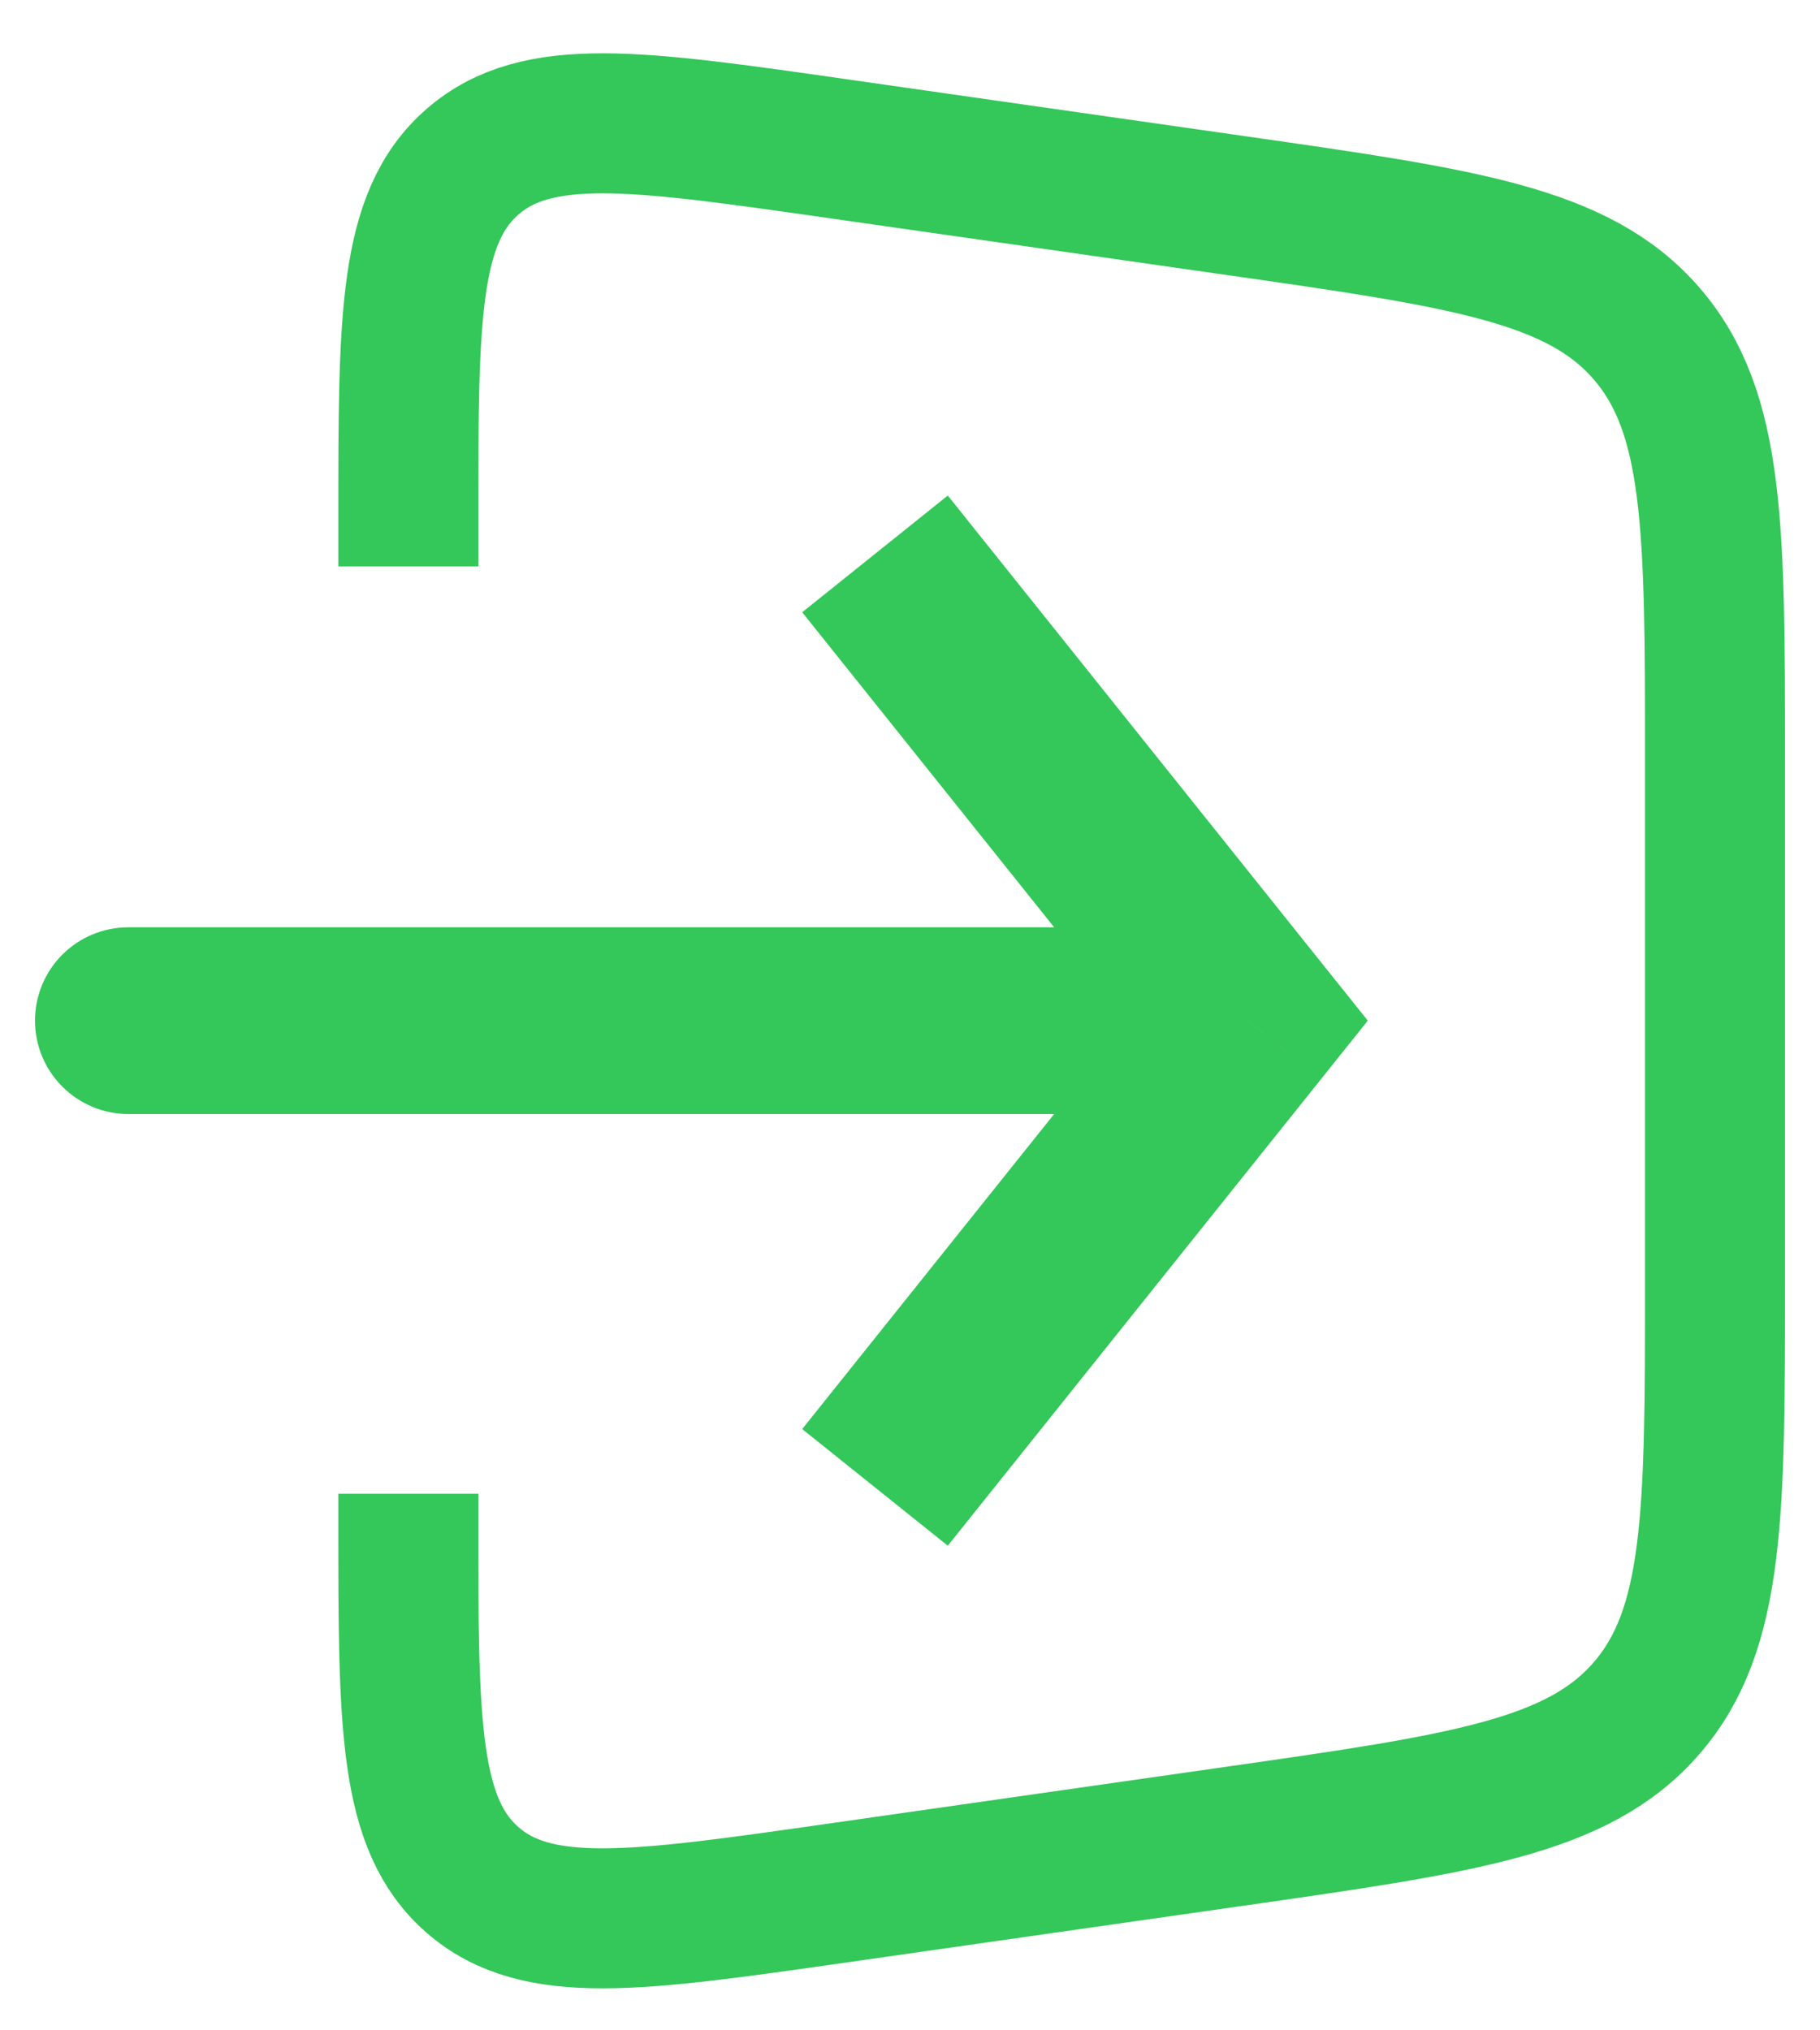 <svg width="26" height="29" viewBox="0 0 26 29" fill="none" xmlns="http://www.w3.org/2000/svg">
<path d="M5.833 8.09V7.397C5.833 4.536 5.833 3.105 6.753 2.308C7.673 1.51 9.088 1.713 11.921 2.117L17.631 2.933C20.907 3.401 22.544 3.634 23.521 4.762C24.499 5.89 24.5 7.545 24.5 10.853V18.309C24.5 21.617 24.5 23.272 23.521 24.4C22.544 25.528 20.907 25.761 17.632 26.229L11.921 27.045C9.088 27.449 7.672 27.652 6.753 26.854C5.835 26.057 5.833 24.626 5.833 21.765V21.336" stroke="#34C759" stroke-width="2"/>
<path d="M17.833 14.578L18.873 13.745L19.54 14.578L18.873 15.412L17.833 14.578ZM1.833 15.912C1.48 15.912 1.141 15.771 0.891 15.521C0.64 15.271 0.5 14.932 0.5 14.578C0.5 14.225 0.64 13.885 0.891 13.635C1.141 13.385 1.48 13.245 1.833 13.245V15.912ZM13.54 7.078L18.873 13.745L16.793 15.412L11.46 8.745L13.54 7.078ZM18.873 15.412L13.54 22.078L11.46 20.412L16.793 13.745L18.873 15.412ZM17.833 15.912H1.833V13.245H17.833V15.912Z" fill="#34C759"/>
</svg>
